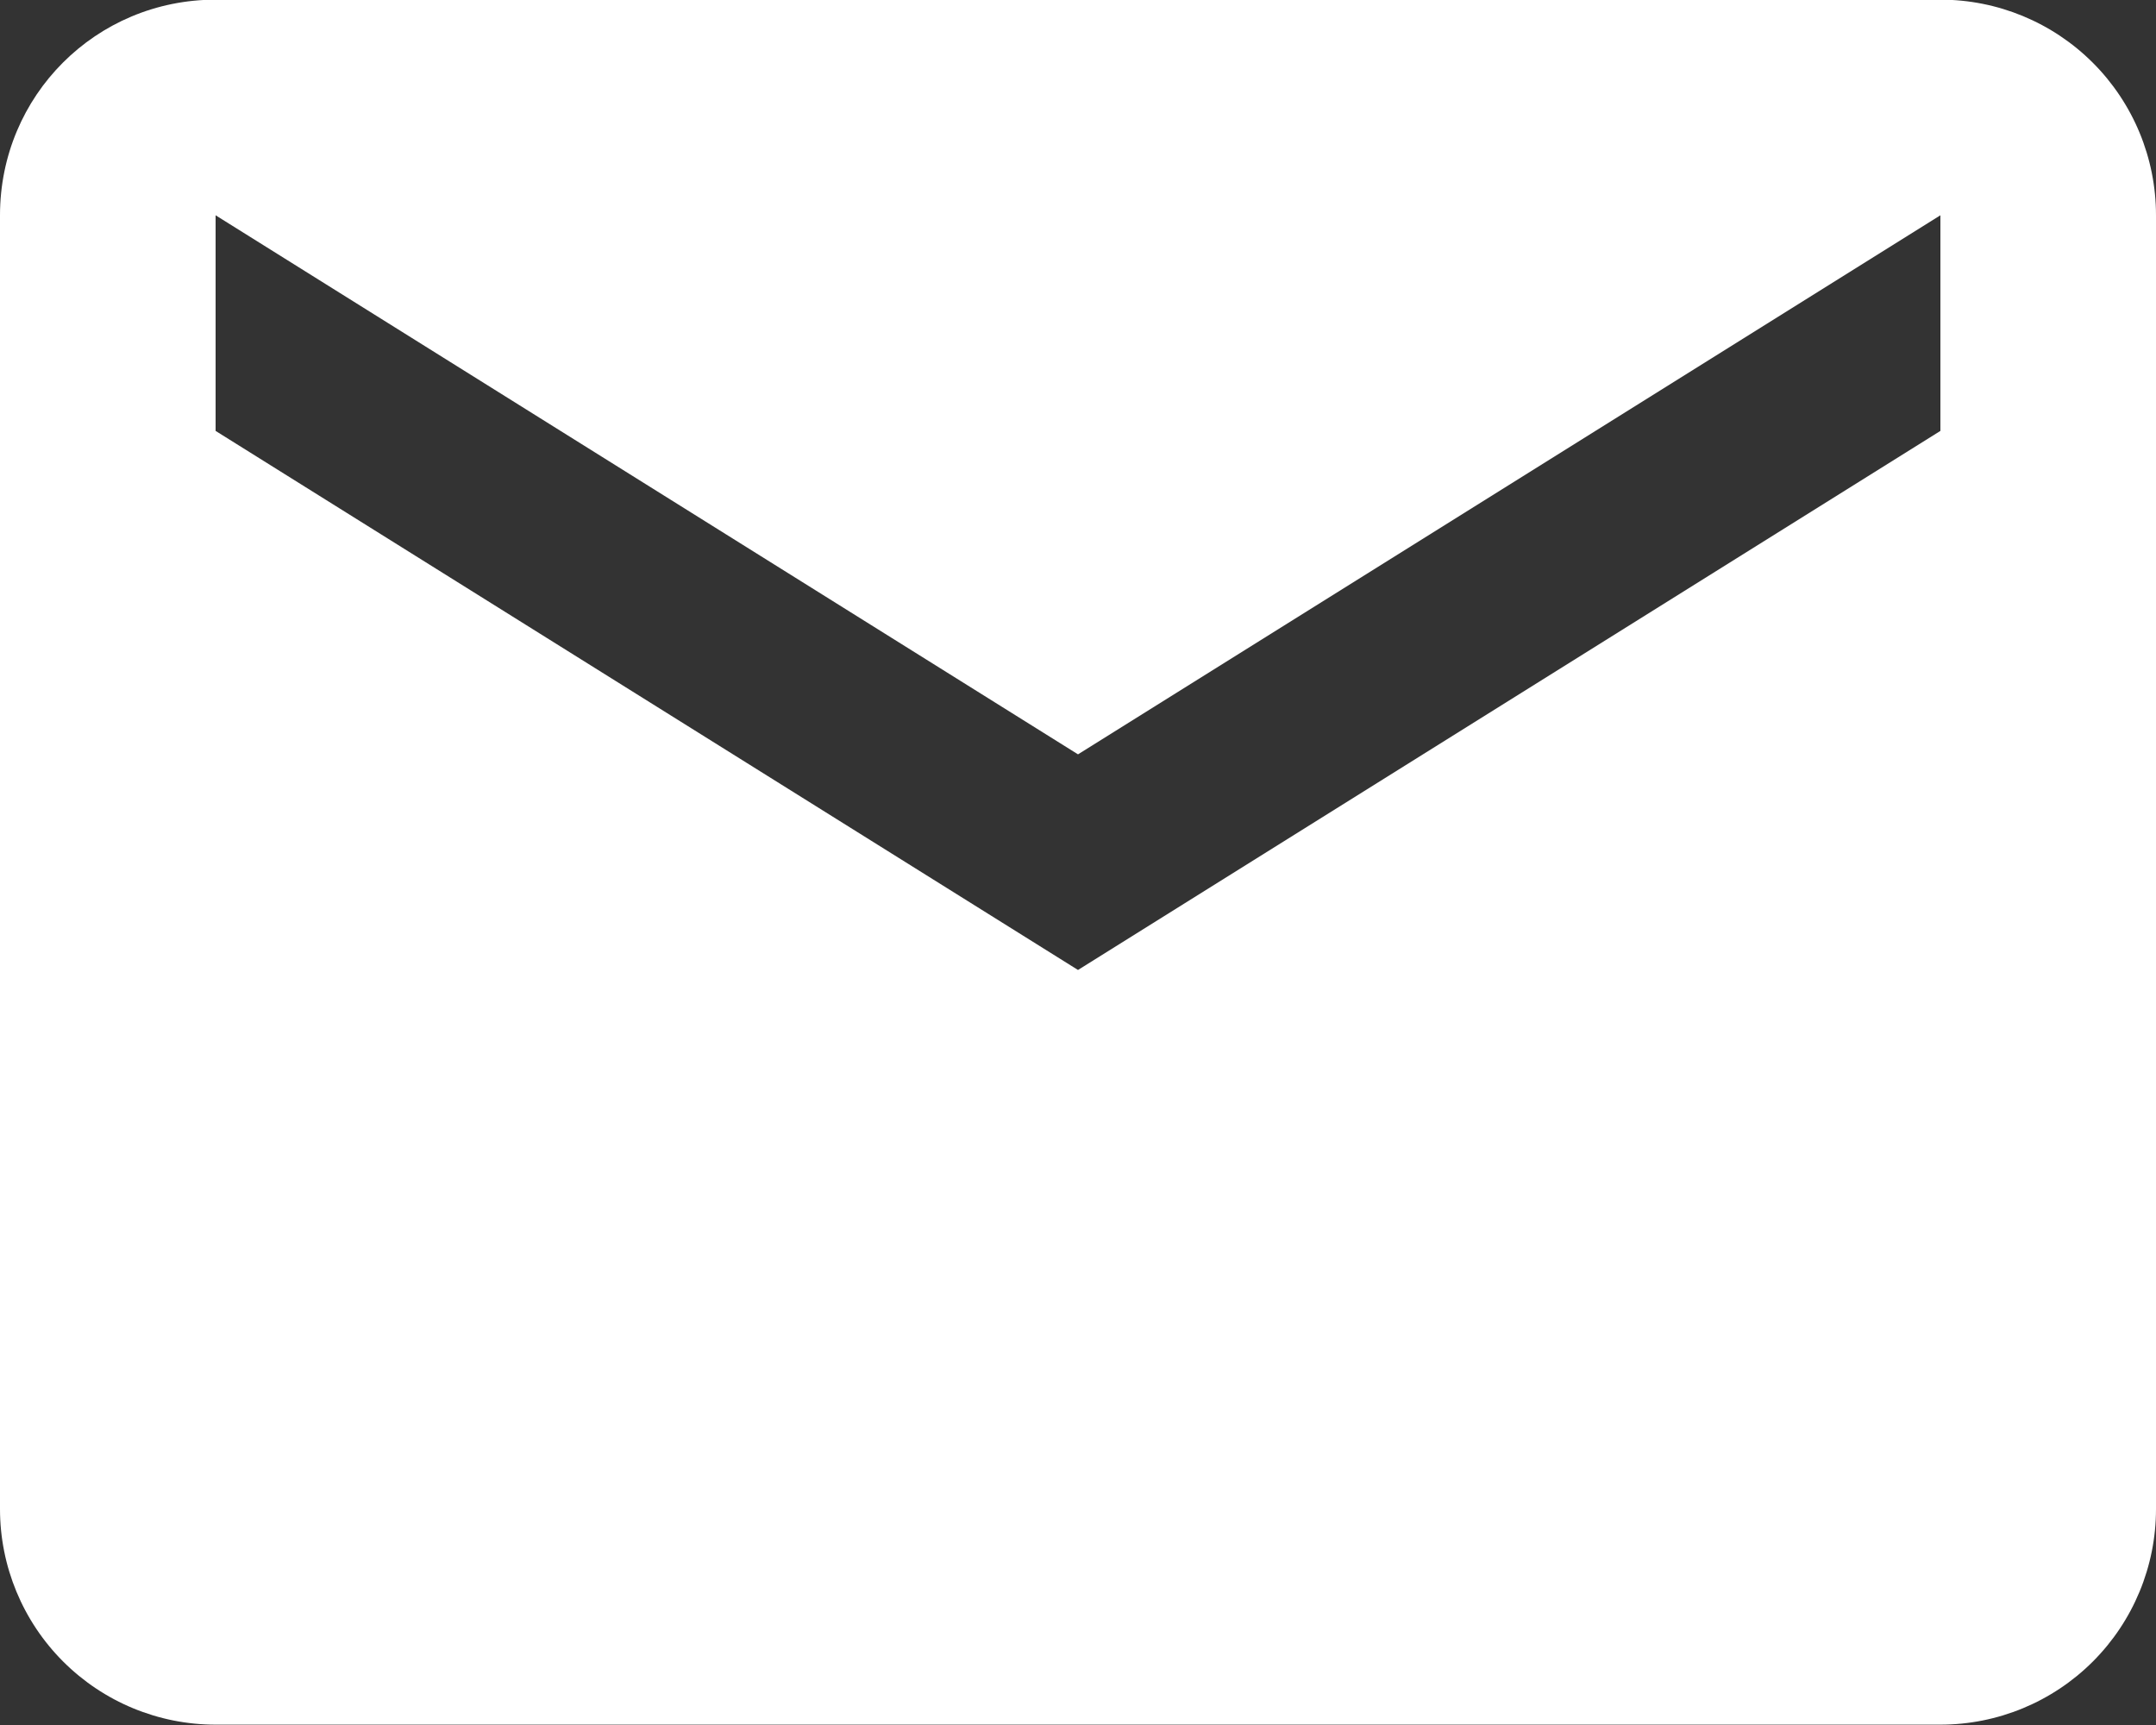 <svg width="25" height="20" viewBox="0 0 25 20" fill="none" xmlns="http://www.w3.org/2000/svg">
<rect x="0" y="0" width="25" height="20" fill="#333333" stroke="none"/>
<path d="M22.5 4.996L12.5 11.246L2.5 4.996V2.496L12.5 8.746L22.5 2.496M22.5 -0.004H2.5C1.113 -0.004 0 1.109 0 2.496V17.496C0 18.159 0.263 18.795 0.732 19.264C1.201 19.733 1.837 19.996 2.5 19.996H22.5C23.163 19.996 23.799 19.733 24.268 19.264C24.737 18.795 25 18.159 25 17.496V2.496C25 1.833 24.737 1.197 24.268 0.728C23.799 0.259 23.163 -0.004 22.5 -0.004Z" fill="white"/>
</svg>
